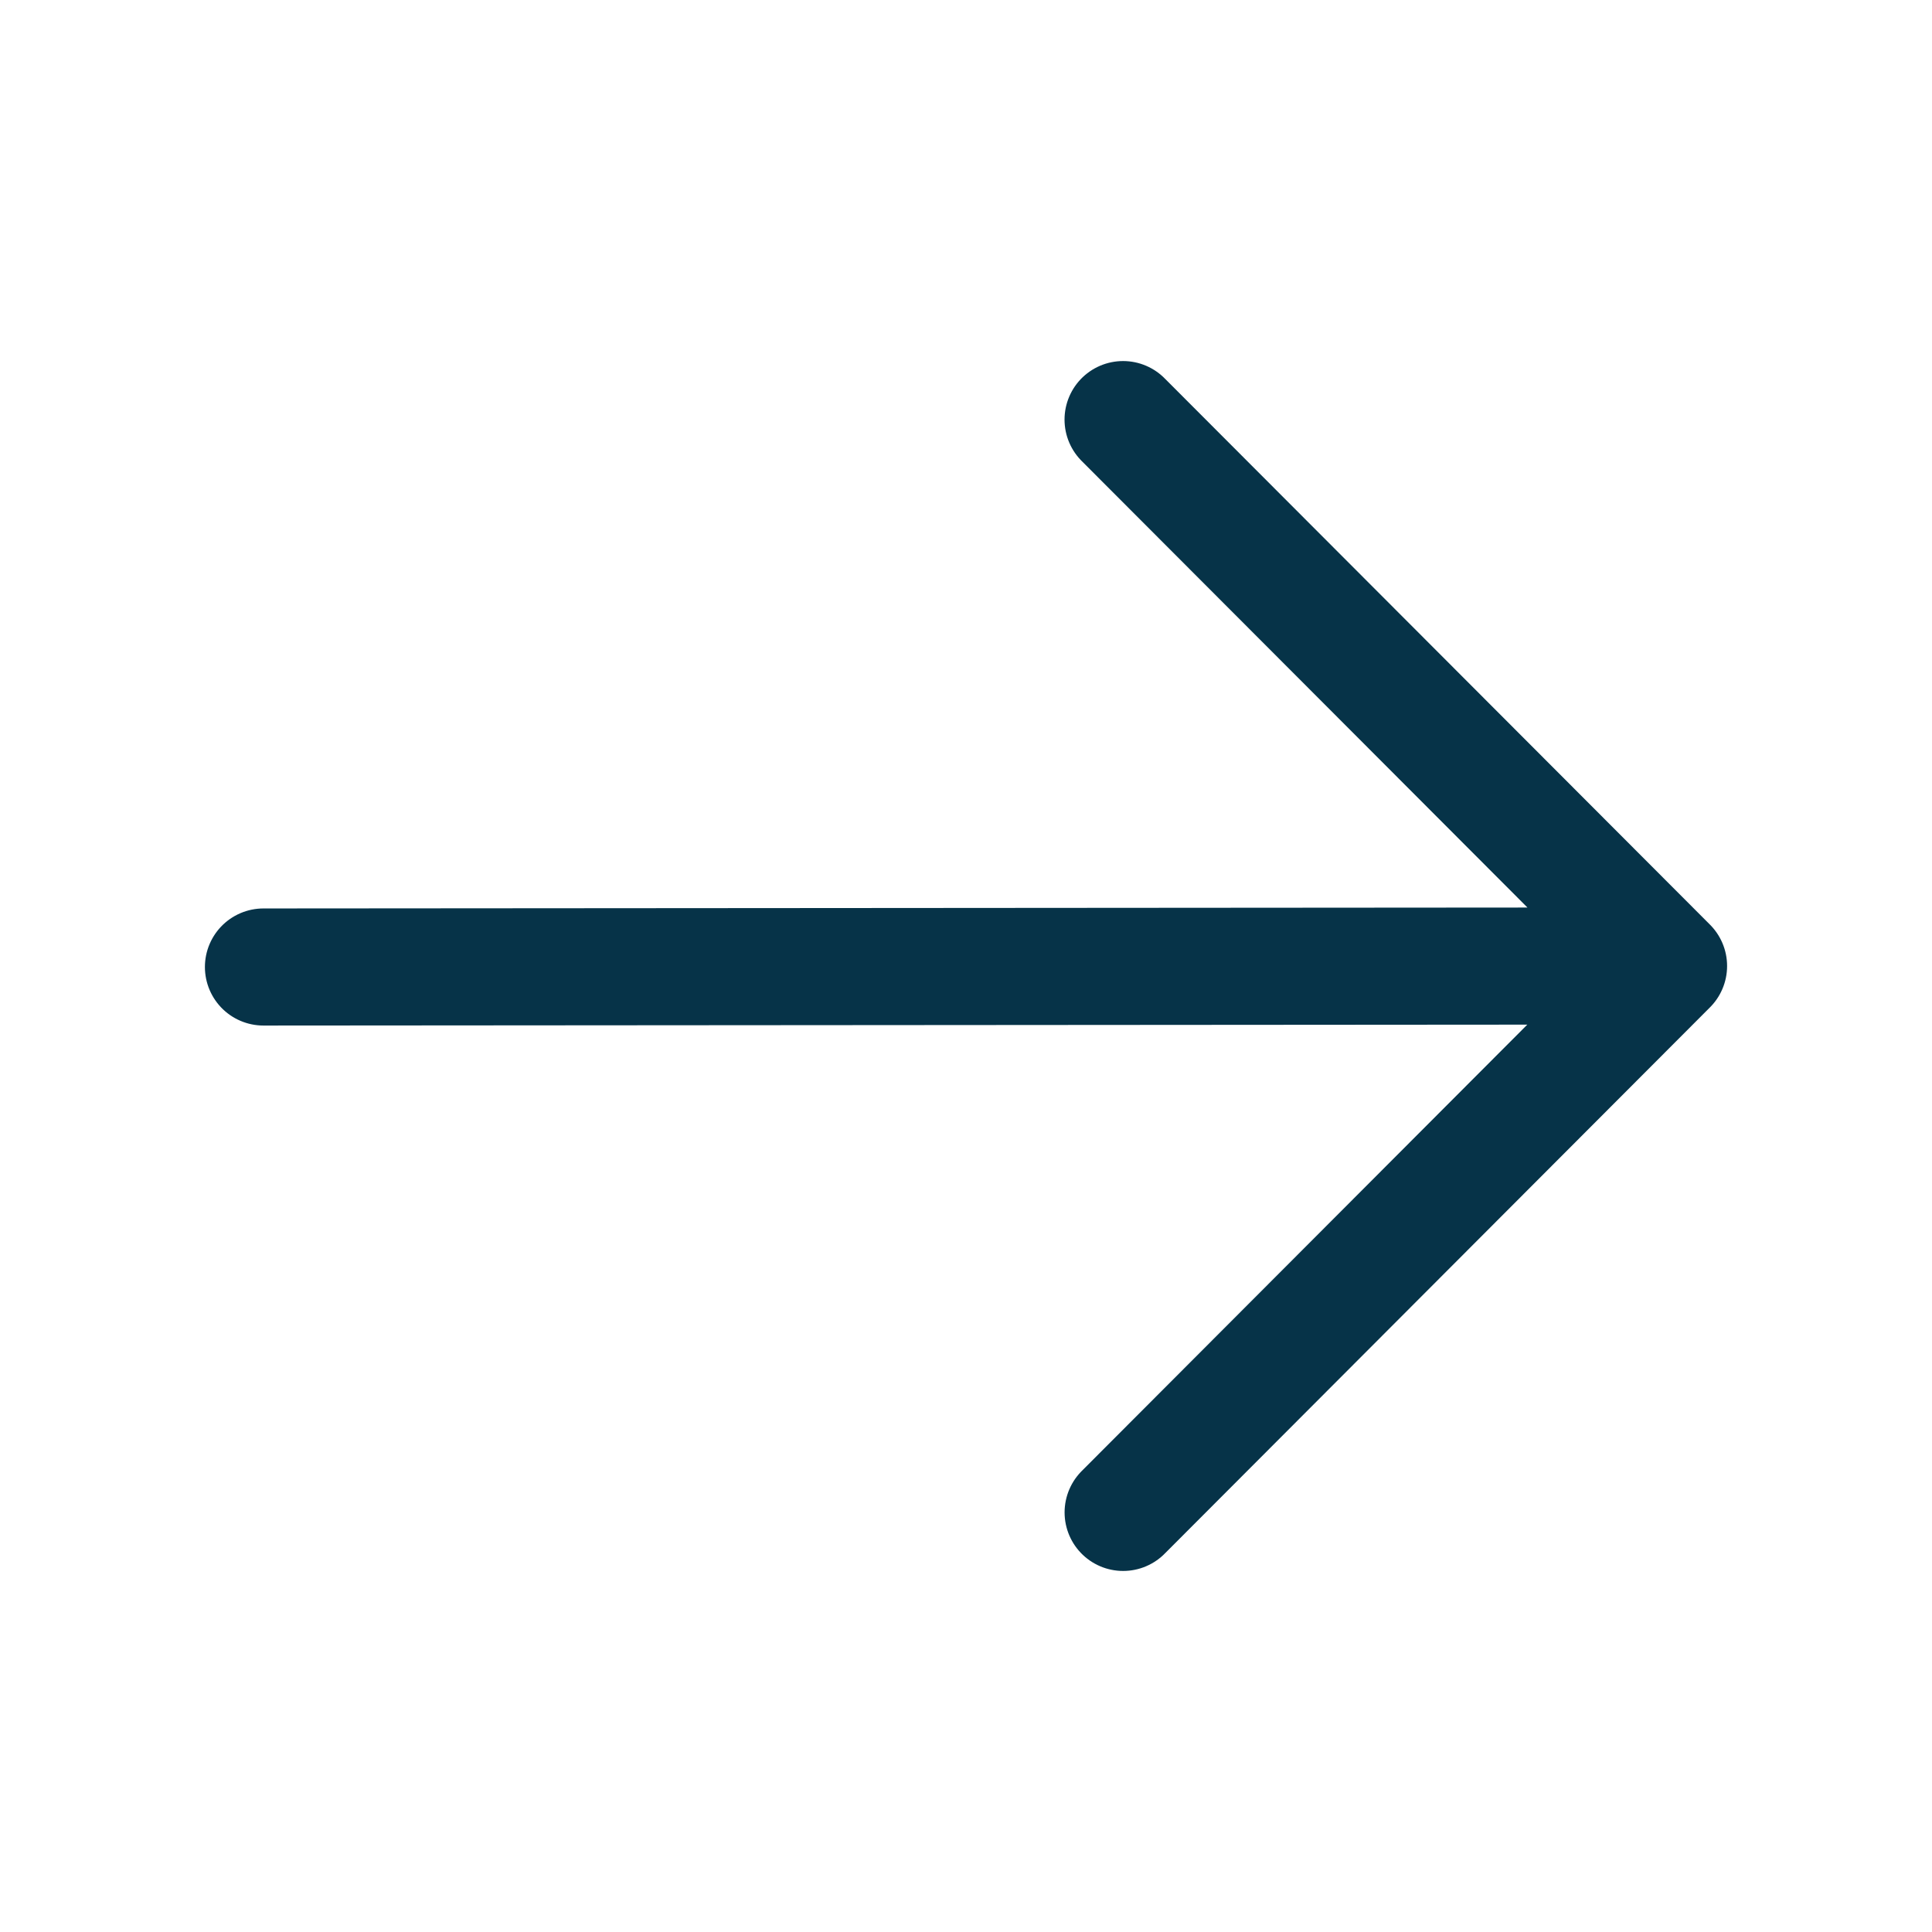<svg width="33" height="33" viewBox="0 0 33 33" fill="none" xmlns="http://www.w3.org/2000/svg">
<path d="M4.5 16.517L28.219 16.5M19.184 25.833L28.5 16.5L19.183 7.167" stroke="#063348" stroke-width="2" stroke-linecap="round" stroke-linejoin="round"/>
</svg>
